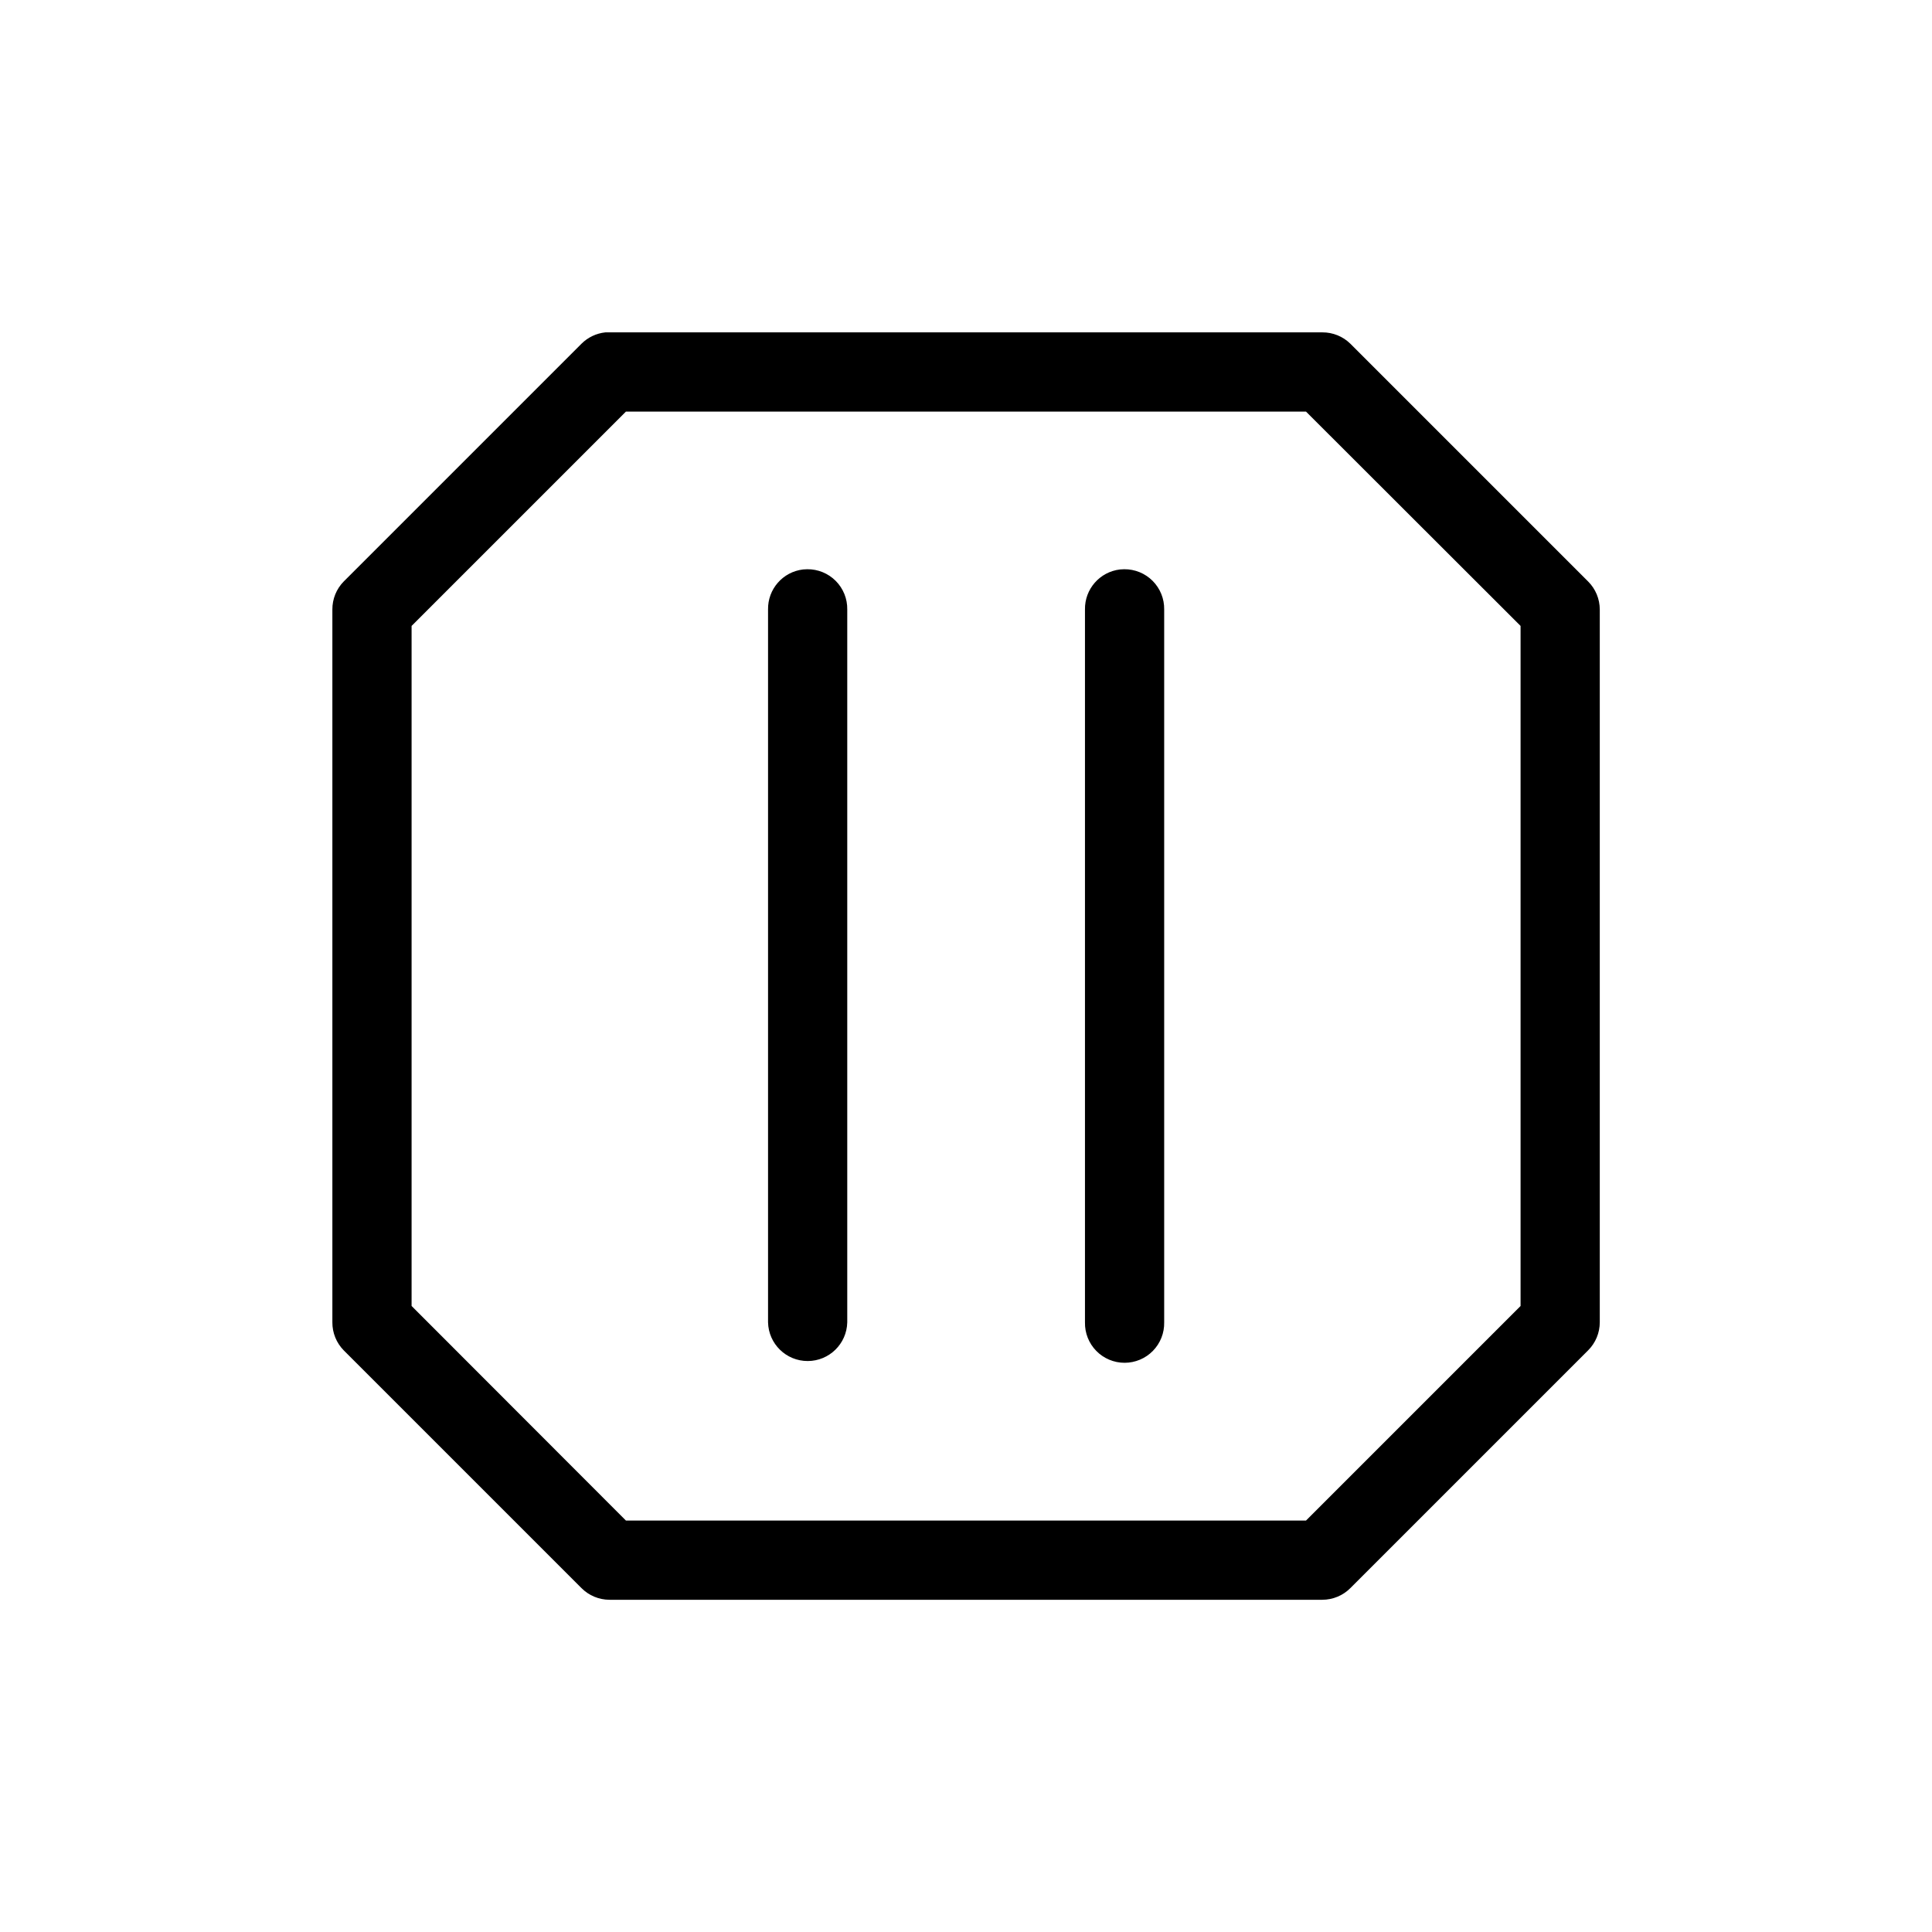 <?xml version="1.0" encoding="UTF-8"?>
<!-- The Best Svg Icon site in the world: iconSvg.co, Visit us! https://iconsvg.co -->
<svg fill="#000000" width="800px" height="800px" version="1.1" viewBox="144 144 512 512" xmlns="http://www.w3.org/2000/svg">
 <path d="m304.45 232.08c-2.402 0.246-4.648 1.309-6.356 3.016l-62.996 62.996c-1.953 1.98-3.035 4.66-3.016 7.441v188.89c-0.02 2.781 1.062 5.457 3.016 7.441l62.996 62.996c1.969 1.98 4.648 3.094 7.441 3.098h188.89c2.793-0.004 5.473-1.117 7.441-3.098l62.996-62.996c1.98-1.969 3.094-4.648 3.098-7.441v-188.89c-0.004-2.793-1.117-5.473-3.098-7.441l-62.996-62.996c-1.984-1.953-4.66-3.035-7.441-3.016h-188.89c-0.363-0.02-0.727-0.02-1.086 0zm5.43 20.992h180.22l56.867 56.805v180.22l-56.867 56.867h-180.22l-56.805-56.867v-180.22zm48.031 41.781c-0.359 0-0.723 0.02-1.086 0.059-5.367 0.625-9.383 5.219-9.285 10.621v188.89c0.125 5.707 4.789 10.266 10.496 10.266 5.707 0 10.371-4.559 10.496-10.266v-188.89c0.051-2.836-1.051-5.574-3.051-7.586s-4.731-3.129-7.57-3.094zm83.992 0c-0.363 0-0.727 0.02-1.09 0.059-5.367 0.625-9.383 5.219-9.285 10.621v188.89c-0.062 2.824 1.016 5.555 2.992 7.574 1.973 2.019 4.68 3.156 7.504 3.156 2.824 0 5.531-1.137 7.504-3.156 1.977-2.019 3.055-4.75 2.992-7.574v-188.89c0.051-2.836-1.051-5.574-3.051-7.586s-4.731-3.129-7.566-3.094z"/>
</svg>